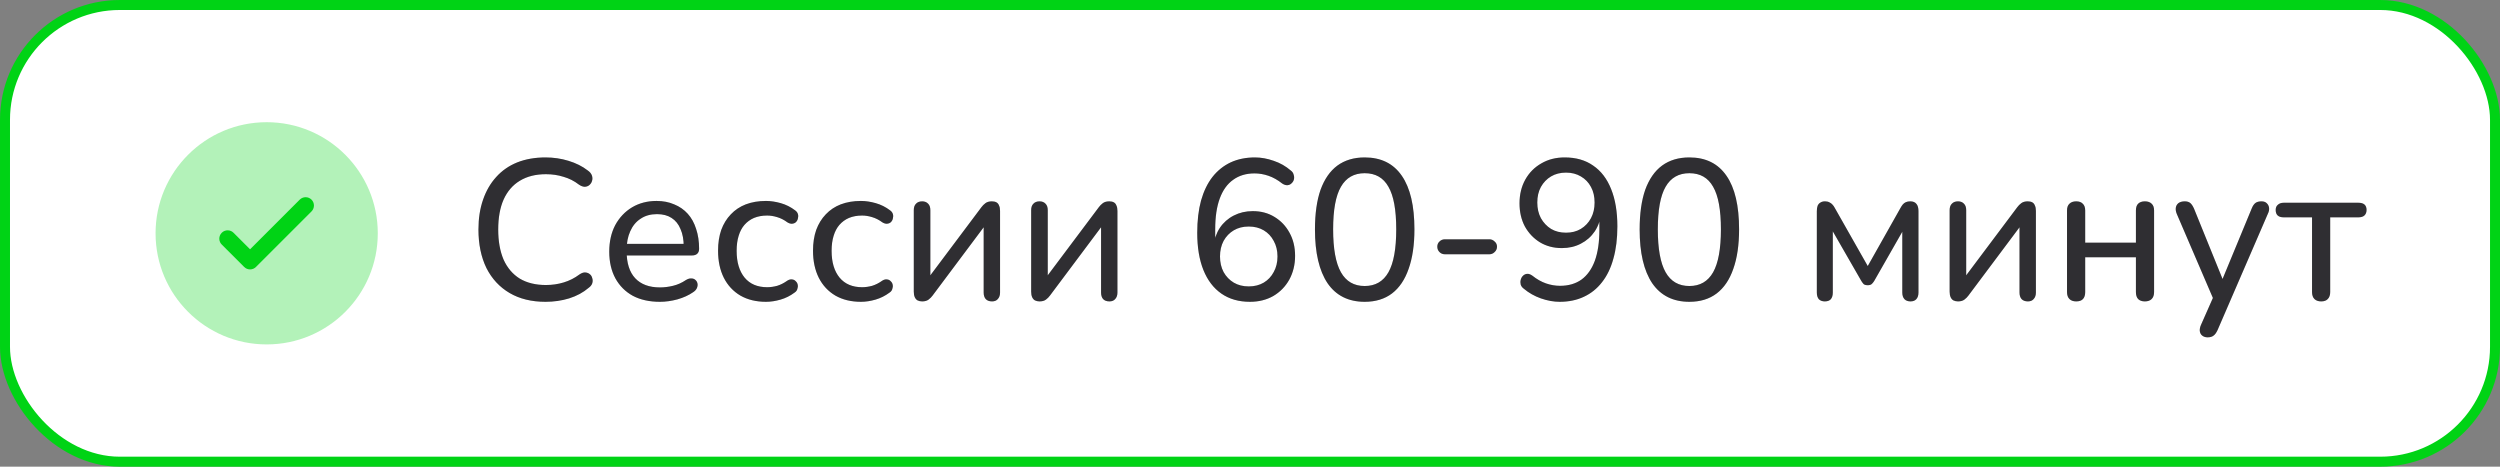 <?xml version="1.0" encoding="UTF-8"?> <svg xmlns="http://www.w3.org/2000/svg" width="150" height="28" viewBox="0 0 150 28" fill="none"><rect x="0" y="0" width="150" height="28" fill="#808080" stroke="none"/> <rect x="0.3" y="0.3" width="149.401" height="27.401" rx="6.889" fill="white"></rect> <path opacity="0.3" d="M22.667 13.999C22.667 17.681 19.683 20.665 16.001 20.665C12.319 20.665 9.334 17.681 9.334 13.999C9.334 10.317 12.319 7.332 16.001 7.332C19.683 7.332 22.667 10.317 22.667 13.999Z" fill="#00D315"></path> <path d="M18.691 11.978C18.784 12.072 18.837 12.199 18.837 12.332C18.837 12.464 18.784 12.591 18.691 12.685L15.357 16.018C15.264 16.112 15.136 16.165 15.004 16.165C14.871 16.165 14.744 16.112 14.651 16.018L13.317 14.685C13.268 14.639 13.229 14.584 13.201 14.523C13.174 14.461 13.159 14.395 13.158 14.328C13.157 14.261 13.169 14.194 13.195 14.132C13.22 14.07 13.257 14.013 13.305 13.966C13.352 13.918 13.409 13.881 13.471 13.855C13.533 13.83 13.6 13.818 13.667 13.819C13.734 13.82 13.8 13.835 13.862 13.862C13.923 13.89 13.978 13.929 14.024 13.978L15.004 14.958L16.494 13.468L17.984 11.978C18.078 11.885 18.205 11.832 18.337 11.832C18.47 11.832 18.597 11.885 18.691 11.978Z" fill="#00D315"></path> <path d="M32.733 18.108C31.894 18.108 31.175 17.932 30.576 17.581C29.977 17.229 29.514 16.73 29.186 16.083C28.867 15.428 28.707 14.657 28.707 13.771C28.707 13.108 28.799 12.513 28.982 11.986C29.166 11.45 29.43 10.995 29.773 10.62C30.117 10.236 30.536 9.945 31.031 9.745C31.534 9.545 32.102 9.446 32.733 9.446C33.212 9.446 33.671 9.514 34.11 9.649C34.558 9.785 34.941 9.977 35.26 10.224C35.388 10.312 35.472 10.412 35.512 10.524C35.552 10.636 35.556 10.744 35.524 10.847C35.5 10.943 35.448 11.027 35.368 11.099C35.296 11.163 35.205 11.199 35.093 11.207C34.981 11.207 34.861 11.163 34.733 11.075C34.454 10.859 34.146 10.704 33.811 10.608C33.483 10.504 33.132 10.452 32.756 10.452C32.141 10.452 31.618 10.584 31.187 10.847C30.764 11.103 30.44 11.478 30.216 11.974C30.001 12.461 29.893 13.06 29.893 13.771C29.893 14.474 30.001 15.077 30.216 15.58C30.44 16.075 30.764 16.454 31.187 16.718C31.618 16.974 32.141 17.101 32.756 17.101C33.132 17.101 33.487 17.049 33.823 16.946C34.166 16.842 34.482 16.682 34.769 16.466C34.897 16.379 35.013 16.339 35.117 16.347C35.228 16.355 35.32 16.391 35.392 16.454C35.464 16.51 35.512 16.59 35.536 16.694C35.568 16.79 35.568 16.89 35.536 16.994C35.504 17.097 35.432 17.189 35.32 17.269C34.993 17.549 34.602 17.76 34.146 17.904C33.699 18.04 33.228 18.108 32.733 18.108ZM39.598 18.108C38.967 18.108 38.424 17.988 37.969 17.748C37.521 17.501 37.174 17.153 36.926 16.706C36.679 16.251 36.555 15.716 36.555 15.101C36.555 14.494 36.675 13.962 36.914 13.507C37.162 13.052 37.497 12.697 37.921 12.441C38.352 12.185 38.843 12.057 39.394 12.057C39.786 12.057 40.137 12.125 40.449 12.261C40.768 12.389 41.04 12.577 41.263 12.824C41.487 13.072 41.655 13.375 41.767 13.735C41.886 14.086 41.946 14.486 41.946 14.933C41.946 15.061 41.906 15.161 41.826 15.232C41.755 15.296 41.647 15.328 41.503 15.328H37.406V14.633H41.227L41.024 14.801C41.024 14.386 40.96 14.034 40.832 13.747C40.712 13.451 40.532 13.228 40.293 13.076C40.061 12.924 39.77 12.848 39.418 12.848C39.035 12.848 38.707 12.94 38.436 13.124C38.164 13.3 37.957 13.551 37.813 13.879C37.669 14.198 37.597 14.569 37.597 14.993V15.065C37.597 15.784 37.769 16.327 38.112 16.694C38.456 17.061 38.951 17.245 39.598 17.245C39.854 17.245 40.113 17.213 40.377 17.149C40.648 17.085 40.908 16.97 41.156 16.802C41.275 16.73 41.383 16.698 41.479 16.706C41.583 16.706 41.667 16.738 41.731 16.802C41.794 16.858 41.834 16.93 41.85 17.018C41.866 17.097 41.854 17.185 41.815 17.281C41.775 17.377 41.699 17.461 41.587 17.533C41.323 17.716 41.008 17.86 40.64 17.964C40.281 18.06 39.934 18.108 39.598 18.108ZM45.959 18.108C45.368 18.108 44.857 17.984 44.425 17.736C43.994 17.481 43.663 17.125 43.431 16.67C43.199 16.207 43.084 15.664 43.084 15.041C43.084 14.578 43.147 14.162 43.275 13.795C43.411 13.427 43.603 13.116 43.85 12.86C44.098 12.597 44.397 12.397 44.749 12.261C45.108 12.125 45.512 12.057 45.959 12.057C46.239 12.057 46.534 12.101 46.846 12.189C47.157 12.277 47.444 12.421 47.708 12.621C47.796 12.684 47.852 12.76 47.876 12.848C47.9 12.928 47.9 13.012 47.876 13.1C47.86 13.188 47.82 13.264 47.756 13.327C47.7 13.383 47.624 13.415 47.528 13.423C47.441 13.431 47.345 13.403 47.241 13.339C47.049 13.196 46.846 13.092 46.63 13.028C46.422 12.964 46.222 12.932 46.031 12.932C45.735 12.932 45.472 12.98 45.24 13.076C45.016 13.172 44.825 13.312 44.665 13.495C44.513 13.671 44.397 13.89 44.318 14.154C44.238 14.41 44.198 14.709 44.198 15.053C44.198 15.732 44.358 16.267 44.677 16.658C44.996 17.041 45.448 17.233 46.031 17.233C46.222 17.233 46.422 17.205 46.63 17.149C46.837 17.085 47.041 16.982 47.241 16.838C47.345 16.774 47.441 16.75 47.528 16.766C47.616 16.774 47.688 16.81 47.744 16.874C47.808 16.93 47.848 17.002 47.864 17.09C47.88 17.169 47.872 17.253 47.84 17.341C47.816 17.429 47.76 17.501 47.672 17.557C47.417 17.748 47.137 17.888 46.834 17.976C46.53 18.064 46.239 18.108 45.959 18.108ZM51.657 18.108C51.066 18.108 50.555 17.984 50.123 17.736C49.692 17.481 49.361 17.125 49.129 16.67C48.897 16.207 48.781 15.664 48.781 15.041C48.781 14.578 48.845 14.162 48.973 13.795C49.109 13.427 49.301 13.116 49.548 12.86C49.796 12.597 50.095 12.397 50.447 12.261C50.806 12.125 51.21 12.057 51.657 12.057C51.936 12.057 52.232 12.101 52.543 12.189C52.855 12.277 53.142 12.421 53.406 12.621C53.494 12.684 53.55 12.76 53.574 12.848C53.598 12.928 53.598 13.012 53.574 13.1C53.558 13.188 53.518 13.264 53.454 13.327C53.398 13.383 53.322 13.415 53.226 13.423C53.139 13.431 53.043 13.403 52.939 13.339C52.747 13.196 52.543 13.092 52.328 13.028C52.12 12.964 51.92 12.932 51.729 12.932C51.433 12.932 51.17 12.98 50.938 13.076C50.714 13.172 50.523 13.312 50.363 13.495C50.211 13.671 50.095 13.89 50.016 14.154C49.936 14.41 49.896 14.709 49.896 15.053C49.896 15.732 50.055 16.267 50.375 16.658C50.694 17.041 51.146 17.233 51.729 17.233C51.92 17.233 52.12 17.205 52.328 17.149C52.535 17.085 52.739 16.982 52.939 16.838C53.043 16.774 53.139 16.75 53.226 16.766C53.314 16.774 53.386 16.81 53.442 16.874C53.506 16.93 53.546 17.002 53.562 17.09C53.578 17.169 53.57 17.253 53.538 17.341C53.514 17.429 53.458 17.501 53.37 17.557C53.114 17.748 52.835 17.888 52.532 17.976C52.228 18.064 51.936 18.108 51.657 18.108ZM55.33 18.084C55.226 18.084 55.134 18.064 55.054 18.024C54.983 17.984 54.927 17.92 54.887 17.832C54.847 17.744 54.827 17.633 54.827 17.497V12.609C54.827 12.441 54.871 12.313 54.959 12.225C55.047 12.129 55.17 12.081 55.33 12.081C55.482 12.081 55.602 12.129 55.69 12.225C55.777 12.313 55.821 12.441 55.821 12.609V16.934H55.51L58.888 12.429C58.952 12.341 59.032 12.261 59.128 12.189C59.224 12.117 59.352 12.081 59.511 12.081C59.623 12.081 59.715 12.101 59.787 12.141C59.859 12.181 59.911 12.245 59.943 12.333C59.983 12.413 60.003 12.521 60.003 12.656V17.557C60.003 17.716 59.959 17.844 59.871 17.94C59.791 18.036 59.675 18.084 59.523 18.084C59.356 18.084 59.228 18.036 59.14 17.94C59.06 17.844 59.02 17.716 59.02 17.557V13.22H59.332L55.953 17.736C55.889 17.824 55.809 17.904 55.713 17.976C55.618 18.048 55.49 18.084 55.33 18.084ZM62.373 18.084C62.27 18.084 62.178 18.064 62.098 18.024C62.026 17.984 61.97 17.92 61.93 17.832C61.89 17.744 61.87 17.633 61.87 17.497V12.609C61.87 12.441 61.914 12.313 62.002 12.225C62.09 12.129 62.214 12.081 62.373 12.081C62.525 12.081 62.645 12.129 62.733 12.225C62.821 12.313 62.865 12.441 62.865 12.609V16.934H62.553L65.932 12.429C65.996 12.341 66.076 12.261 66.171 12.189C66.267 12.117 66.395 12.081 66.555 12.081C66.667 12.081 66.758 12.101 66.83 12.141C66.902 12.181 66.954 12.245 66.986 12.333C67.026 12.413 67.046 12.521 67.046 12.656V17.557C67.046 17.716 67.002 17.844 66.914 17.94C66.834 18.036 66.719 18.084 66.567 18.084C66.399 18.084 66.271 18.036 66.183 17.94C66.104 17.844 66.064 17.716 66.064 17.557V13.22H66.375L62.996 17.736C62.933 17.824 62.853 17.904 62.757 17.976C62.661 18.048 62.533 18.084 62.373 18.084ZM74.997 18.108C74.326 18.108 73.755 17.944 73.284 17.617C72.812 17.289 72.453 16.818 72.205 16.203C71.958 15.588 71.834 14.845 71.834 13.974C71.834 13.24 71.91 12.593 72.062 12.034C72.221 11.474 72.449 11.003 72.745 10.62C73.048 10.236 73.412 9.945 73.835 9.745C74.266 9.545 74.753 9.446 75.296 9.446C75.664 9.446 76.039 9.514 76.423 9.649C76.806 9.777 77.15 9.973 77.453 10.236C77.541 10.3 77.597 10.384 77.621 10.488C77.653 10.584 77.657 10.68 77.633 10.775C77.609 10.863 77.561 10.939 77.489 11.003C77.425 11.067 77.345 11.103 77.249 11.111C77.153 11.119 77.05 11.087 76.938 11.015C76.666 10.8 76.391 10.644 76.111 10.548C75.832 10.452 75.552 10.404 75.272 10.404C74.769 10.404 74.342 10.532 73.991 10.787C73.639 11.035 73.372 11.406 73.188 11.902C73.004 12.397 72.912 13.016 72.912 13.759V14.825H72.793C72.848 14.378 72.98 13.994 73.188 13.675C73.403 13.355 73.683 13.108 74.026 12.932C74.37 12.756 74.749 12.668 75.165 12.668C75.66 12.668 76.095 12.784 76.471 13.016C76.854 13.248 77.153 13.563 77.369 13.962C77.593 14.362 77.705 14.825 77.705 15.352C77.705 15.879 77.589 16.355 77.357 16.778C77.126 17.193 76.806 17.521 76.399 17.76C75.991 17.992 75.524 18.108 74.997 18.108ZM74.925 17.185C75.269 17.185 75.568 17.109 75.824 16.958C76.079 16.806 76.279 16.594 76.423 16.323C76.575 16.051 76.65 15.74 76.65 15.388C76.65 15.037 76.575 14.725 76.423 14.454C76.279 14.182 76.079 13.97 75.824 13.819C75.568 13.667 75.269 13.591 74.925 13.591C74.582 13.591 74.282 13.667 74.026 13.819C73.771 13.97 73.567 14.182 73.415 14.454C73.272 14.725 73.2 15.037 73.2 15.388C73.2 15.74 73.272 16.051 73.415 16.323C73.567 16.594 73.771 16.806 74.026 16.958C74.282 17.109 74.582 17.185 74.925 17.185ZM81.881 18.108C80.907 18.108 80.164 17.736 79.653 16.994C79.15 16.243 78.898 15.168 78.898 13.771C78.898 12.82 79.01 12.025 79.234 11.386C79.465 10.748 79.801 10.264 80.24 9.937C80.687 9.609 81.234 9.446 81.881 9.446C82.864 9.446 83.607 9.813 84.11 10.548C84.613 11.275 84.865 12.345 84.865 13.759C84.865 14.693 84.749 15.484 84.517 16.131C84.293 16.778 83.962 17.269 83.523 17.605C83.083 17.94 82.536 18.108 81.881 18.108ZM81.881 17.161C82.52 17.161 82.996 16.886 83.307 16.335C83.619 15.784 83.774 14.925 83.774 13.759C83.774 12.593 83.619 11.742 83.307 11.207C83.004 10.664 82.528 10.392 81.881 10.392C81.242 10.392 80.767 10.664 80.456 11.207C80.144 11.742 79.988 12.593 79.988 13.759C79.988 14.925 80.144 15.784 80.456 16.335C80.767 16.886 81.242 17.161 81.881 17.161ZM86.693 15.256C86.565 15.256 86.457 15.212 86.37 15.125C86.282 15.037 86.238 14.929 86.238 14.801C86.238 14.673 86.282 14.569 86.37 14.49C86.457 14.402 86.565 14.358 86.693 14.358H89.365C89.484 14.358 89.588 14.402 89.676 14.49C89.772 14.569 89.82 14.673 89.82 14.801C89.82 14.929 89.772 15.037 89.676 15.125C89.588 15.212 89.484 15.256 89.365 15.256H86.693ZM93.579 18.108C93.22 18.108 92.844 18.04 92.453 17.904C92.07 17.768 91.726 17.573 91.422 17.317C91.335 17.253 91.275 17.173 91.243 17.078C91.219 16.974 91.219 16.878 91.243 16.79C91.267 16.694 91.311 16.614 91.375 16.55C91.447 16.478 91.53 16.439 91.626 16.43C91.722 16.422 91.826 16.459 91.938 16.538C92.209 16.754 92.485 16.91 92.764 17.006C93.044 17.101 93.323 17.149 93.603 17.149C94.106 17.149 94.534 17.026 94.885 16.778C95.236 16.522 95.504 16.147 95.688 15.652C95.871 15.149 95.963 14.53 95.963 13.795V12.728H96.083C96.035 13.168 95.903 13.551 95.688 13.879C95.472 14.198 95.192 14.446 94.849 14.621C94.514 14.797 94.134 14.885 93.711 14.885C93.216 14.885 92.776 14.769 92.393 14.537C92.018 14.306 91.718 13.99 91.494 13.591C91.279 13.184 91.171 12.72 91.171 12.201C91.171 11.666 91.287 11.191 91.518 10.775C91.75 10.36 92.07 10.037 92.477 9.805C92.884 9.565 93.351 9.446 93.879 9.446C94.558 9.446 95.129 9.609 95.592 9.937C96.063 10.256 96.423 10.728 96.67 11.351C96.918 11.966 97.042 12.708 97.042 13.579C97.042 14.314 96.962 14.961 96.802 15.52C96.65 16.079 96.423 16.55 96.119 16.934C95.823 17.317 95.46 17.609 95.029 17.808C94.605 18.008 94.122 18.108 93.579 18.108ZM93.963 13.962C94.298 13.962 94.594 13.887 94.849 13.735C95.113 13.575 95.316 13.359 95.46 13.088C95.604 12.816 95.676 12.505 95.676 12.153C95.676 11.794 95.604 11.482 95.46 11.219C95.316 10.947 95.113 10.736 94.849 10.584C94.594 10.432 94.298 10.356 93.963 10.356C93.619 10.356 93.32 10.432 93.064 10.584C92.808 10.736 92.605 10.947 92.453 11.219C92.309 11.482 92.237 11.794 92.237 12.153C92.237 12.505 92.309 12.816 92.453 13.088C92.605 13.359 92.808 13.575 93.064 13.735C93.32 13.887 93.619 13.962 93.963 13.962ZM101.362 18.108C100.388 18.108 99.645 17.736 99.133 16.994C98.63 16.243 98.379 15.168 98.379 13.771C98.379 12.82 98.491 12.025 98.714 11.386C98.946 10.748 99.281 10.264 99.721 9.937C100.168 9.609 100.715 9.446 101.362 9.446C102.344 9.446 103.087 9.813 103.59 10.548C104.094 11.275 104.345 12.345 104.345 13.759C104.345 14.693 104.229 15.484 103.998 16.131C103.774 16.778 103.443 17.269 103.003 17.605C102.564 17.94 102.017 18.108 101.362 18.108ZM101.362 17.161C102.001 17.161 102.476 16.886 102.788 16.335C103.099 15.784 103.255 14.925 103.255 13.759C103.255 12.593 103.099 11.742 102.788 11.207C102.484 10.664 102.009 10.392 101.362 10.392C100.723 10.392 100.248 10.664 99.936 11.207C99.625 11.742 99.469 12.593 99.469 13.759C99.469 14.925 99.625 15.784 99.936 16.335C100.248 16.886 100.723 17.161 101.362 17.161ZM109.489 18.084C109.338 18.084 109.218 18.04 109.13 17.952C109.05 17.856 109.01 17.724 109.01 17.557V12.668C109.01 12.541 109.026 12.433 109.058 12.345C109.098 12.257 109.154 12.193 109.226 12.153C109.298 12.105 109.389 12.081 109.501 12.081C109.605 12.081 109.693 12.101 109.765 12.141C109.837 12.173 109.897 12.217 109.945 12.273C110 12.329 110.048 12.397 110.088 12.477L112.065 15.963L114.03 12.477C114.078 12.389 114.126 12.317 114.174 12.261C114.222 12.205 114.282 12.161 114.354 12.129C114.425 12.097 114.513 12.081 114.617 12.081C114.785 12.081 114.909 12.133 114.988 12.237C115.068 12.333 115.108 12.477 115.108 12.668V17.557C115.108 17.724 115.064 17.856 114.977 17.952C114.897 18.04 114.781 18.084 114.629 18.084C114.477 18.084 114.358 18.04 114.27 17.952C114.182 17.856 114.138 17.724 114.138 17.557V13.423H114.413L112.449 16.862C112.409 16.926 112.361 16.986 112.305 17.041C112.249 17.09 112.169 17.113 112.065 17.113C111.953 17.113 111.869 17.09 111.814 17.041C111.766 16.986 111.722 16.926 111.682 16.862L109.705 13.423H109.968V17.557C109.968 17.724 109.929 17.856 109.849 17.952C109.769 18.04 109.649 18.084 109.489 18.084ZM117.481 18.084C117.377 18.084 117.285 18.064 117.205 18.024C117.134 17.984 117.078 17.92 117.038 17.832C116.998 17.744 116.978 17.633 116.978 17.497V12.609C116.978 12.441 117.022 12.313 117.11 12.225C117.197 12.129 117.321 12.081 117.481 12.081C117.633 12.081 117.753 12.129 117.84 12.225C117.928 12.313 117.972 12.441 117.972 12.609V16.934H117.661L121.039 12.429C121.103 12.341 121.183 12.261 121.279 12.189C121.375 12.117 121.503 12.081 121.662 12.081C121.774 12.081 121.866 12.101 121.938 12.141C122.01 12.181 122.062 12.245 122.094 12.333C122.134 12.413 122.154 12.521 122.154 12.656V17.557C122.154 17.716 122.11 17.844 122.022 17.94C121.942 18.036 121.826 18.084 121.674 18.084C121.507 18.084 121.379 18.036 121.291 17.94C121.211 17.844 121.171 17.716 121.171 17.557V13.22H121.483L118.104 17.736C118.04 17.824 117.96 17.904 117.864 17.976C117.769 18.048 117.641 18.084 117.481 18.084ZM124.572 18.084C124.397 18.084 124.261 18.036 124.165 17.94C124.069 17.844 124.021 17.704 124.021 17.521V12.633C124.021 12.449 124.069 12.313 124.165 12.225C124.261 12.129 124.397 12.081 124.572 12.081C124.748 12.081 124.88 12.129 124.968 12.225C125.064 12.313 125.112 12.449 125.112 12.633V14.562H128.155V12.633C128.155 12.449 128.199 12.313 128.286 12.225C128.382 12.129 128.518 12.081 128.694 12.081C128.87 12.081 129.005 12.129 129.101 12.225C129.197 12.313 129.245 12.449 129.245 12.633V17.521C129.245 17.704 129.197 17.844 129.101 17.94C129.005 18.036 128.87 18.084 128.694 18.084C128.518 18.084 128.382 18.036 128.286 17.94C128.199 17.844 128.155 17.704 128.155 17.521V15.436H125.112V17.521C125.112 17.704 125.068 17.844 124.98 17.94C124.892 18.036 124.756 18.084 124.572 18.084ZM132.453 20.24C132.326 20.24 132.218 20.204 132.13 20.133C132.05 20.069 132.002 19.977 131.986 19.857C131.978 19.745 132.002 19.625 132.058 19.498L132.873 17.653V18.108L130.608 12.836C130.552 12.7 130.532 12.577 130.548 12.465C130.564 12.353 130.616 12.261 130.704 12.189C130.8 12.117 130.928 12.081 131.088 12.081C131.223 12.081 131.331 12.113 131.411 12.177C131.491 12.241 131.567 12.353 131.639 12.513L133.52 17.149H133.184L135.101 12.513C135.165 12.353 135.241 12.241 135.329 12.177C135.417 12.113 135.536 12.081 135.688 12.081C135.824 12.081 135.928 12.117 136 12.189C136.08 12.261 136.128 12.353 136.144 12.465C136.159 12.577 136.136 12.697 136.072 12.824L133.052 19.809C132.973 19.977 132.889 20.089 132.801 20.145C132.721 20.209 132.605 20.24 132.453 20.24ZM139.273 18.084C139.097 18.084 138.961 18.036 138.866 17.94C138.77 17.844 138.722 17.704 138.722 17.521V13.04H137.021C136.701 13.04 136.541 12.892 136.541 12.597C136.541 12.461 136.585 12.357 136.673 12.285C136.761 12.205 136.877 12.165 137.021 12.165H141.501C141.829 12.165 141.993 12.309 141.993 12.597C141.993 12.74 141.949 12.852 141.861 12.932C141.781 13.004 141.661 13.04 141.501 13.04H139.812V17.521C139.812 17.704 139.764 17.844 139.668 17.94C139.58 18.036 139.449 18.084 139.273 18.084Z" fill="#3B3A3E"></path> <path d="M32.733 18.108C31.894 18.108 31.175 17.932 30.576 17.581C29.977 17.229 29.514 16.73 29.186 16.083C28.867 15.428 28.707 14.657 28.707 13.771C28.707 13.108 28.799 12.513 28.982 11.986C29.166 11.45 29.43 10.995 29.773 10.62C30.117 10.236 30.536 9.945 31.031 9.745C31.534 9.545 32.102 9.446 32.733 9.446C33.212 9.446 33.671 9.514 34.11 9.649C34.558 9.785 34.941 9.977 35.26 10.224C35.388 10.312 35.472 10.412 35.512 10.524C35.552 10.636 35.556 10.744 35.524 10.847C35.5 10.943 35.448 11.027 35.368 11.099C35.296 11.163 35.205 11.199 35.093 11.207C34.981 11.207 34.861 11.163 34.733 11.075C34.454 10.859 34.146 10.704 33.811 10.608C33.483 10.504 33.132 10.452 32.756 10.452C32.141 10.452 31.618 10.584 31.187 10.847C30.764 11.103 30.44 11.478 30.216 11.974C30.001 12.461 29.893 13.06 29.893 13.771C29.893 14.474 30.001 15.077 30.216 15.58C30.44 16.075 30.764 16.454 31.187 16.718C31.618 16.974 32.141 17.101 32.756 17.101C33.132 17.101 33.487 17.049 33.823 16.946C34.166 16.842 34.482 16.682 34.769 16.466C34.897 16.379 35.013 16.339 35.117 16.347C35.228 16.355 35.32 16.391 35.392 16.454C35.464 16.51 35.512 16.59 35.536 16.694C35.568 16.79 35.568 16.89 35.536 16.994C35.504 17.097 35.432 17.189 35.32 17.269C34.993 17.549 34.602 17.76 34.146 17.904C33.699 18.04 33.228 18.108 32.733 18.108ZM39.598 18.108C38.967 18.108 38.424 17.988 37.969 17.748C37.521 17.501 37.174 17.153 36.926 16.706C36.679 16.251 36.555 15.716 36.555 15.101C36.555 14.494 36.675 13.962 36.914 13.507C37.162 13.052 37.497 12.697 37.921 12.441C38.352 12.185 38.843 12.057 39.394 12.057C39.786 12.057 40.137 12.125 40.449 12.261C40.768 12.389 41.04 12.577 41.263 12.824C41.487 13.072 41.655 13.375 41.767 13.735C41.886 14.086 41.946 14.486 41.946 14.933C41.946 15.061 41.906 15.161 41.826 15.232C41.755 15.296 41.647 15.328 41.503 15.328H37.406V14.633H41.227L41.024 14.801C41.024 14.386 40.96 14.034 40.832 13.747C40.712 13.451 40.532 13.228 40.293 13.076C40.061 12.924 39.77 12.848 39.418 12.848C39.035 12.848 38.707 12.94 38.436 13.124C38.164 13.3 37.957 13.551 37.813 13.879C37.669 14.198 37.597 14.569 37.597 14.993V15.065C37.597 15.784 37.769 16.327 38.112 16.694C38.456 17.061 38.951 17.245 39.598 17.245C39.854 17.245 40.113 17.213 40.377 17.149C40.648 17.085 40.908 16.97 41.156 16.802C41.275 16.73 41.383 16.698 41.479 16.706C41.583 16.706 41.667 16.738 41.731 16.802C41.794 16.858 41.834 16.93 41.85 17.018C41.866 17.097 41.854 17.185 41.815 17.281C41.775 17.377 41.699 17.461 41.587 17.533C41.323 17.716 41.008 17.86 40.64 17.964C40.281 18.06 39.934 18.108 39.598 18.108ZM45.959 18.108C45.368 18.108 44.857 17.984 44.425 17.736C43.994 17.481 43.663 17.125 43.431 16.67C43.199 16.207 43.084 15.664 43.084 15.041C43.084 14.578 43.147 14.162 43.275 13.795C43.411 13.427 43.603 13.116 43.85 12.86C44.098 12.597 44.397 12.397 44.749 12.261C45.108 12.125 45.512 12.057 45.959 12.057C46.239 12.057 46.534 12.101 46.846 12.189C47.157 12.277 47.444 12.421 47.708 12.621C47.796 12.684 47.852 12.76 47.876 12.848C47.9 12.928 47.9 13.012 47.876 13.1C47.86 13.188 47.82 13.264 47.756 13.327C47.7 13.383 47.624 13.415 47.528 13.423C47.441 13.431 47.345 13.403 47.241 13.339C47.049 13.196 46.846 13.092 46.63 13.028C46.422 12.964 46.222 12.932 46.031 12.932C45.735 12.932 45.472 12.98 45.24 13.076C45.016 13.172 44.825 13.312 44.665 13.495C44.513 13.671 44.397 13.89 44.318 14.154C44.238 14.41 44.198 14.709 44.198 15.053C44.198 15.732 44.358 16.267 44.677 16.658C44.996 17.041 45.448 17.233 46.031 17.233C46.222 17.233 46.422 17.205 46.63 17.149C46.837 17.085 47.041 16.982 47.241 16.838C47.345 16.774 47.441 16.75 47.528 16.766C47.616 16.774 47.688 16.81 47.744 16.874C47.808 16.93 47.848 17.002 47.864 17.09C47.88 17.169 47.872 17.253 47.84 17.341C47.816 17.429 47.76 17.501 47.672 17.557C47.417 17.748 47.137 17.888 46.834 17.976C46.53 18.064 46.239 18.108 45.959 18.108ZM51.657 18.108C51.066 18.108 50.555 17.984 50.123 17.736C49.692 17.481 49.361 17.125 49.129 16.67C48.897 16.207 48.781 15.664 48.781 15.041C48.781 14.578 48.845 14.162 48.973 13.795C49.109 13.427 49.301 13.116 49.548 12.86C49.796 12.597 50.095 12.397 50.447 12.261C50.806 12.125 51.21 12.057 51.657 12.057C51.936 12.057 52.232 12.101 52.543 12.189C52.855 12.277 53.142 12.421 53.406 12.621C53.494 12.684 53.55 12.76 53.574 12.848C53.598 12.928 53.598 13.012 53.574 13.1C53.558 13.188 53.518 13.264 53.454 13.327C53.398 13.383 53.322 13.415 53.226 13.423C53.139 13.431 53.043 13.403 52.939 13.339C52.747 13.196 52.543 13.092 52.328 13.028C52.12 12.964 51.92 12.932 51.729 12.932C51.433 12.932 51.17 12.98 50.938 13.076C50.714 13.172 50.523 13.312 50.363 13.495C50.211 13.671 50.095 13.89 50.016 14.154C49.936 14.41 49.896 14.709 49.896 15.053C49.896 15.732 50.055 16.267 50.375 16.658C50.694 17.041 51.146 17.233 51.729 17.233C51.92 17.233 52.12 17.205 52.328 17.149C52.535 17.085 52.739 16.982 52.939 16.838C53.043 16.774 53.139 16.75 53.226 16.766C53.314 16.774 53.386 16.81 53.442 16.874C53.506 16.93 53.546 17.002 53.562 17.09C53.578 17.169 53.57 17.253 53.538 17.341C53.514 17.429 53.458 17.501 53.37 17.557C53.114 17.748 52.835 17.888 52.532 17.976C52.228 18.064 51.936 18.108 51.657 18.108ZM55.33 18.084C55.226 18.084 55.134 18.064 55.054 18.024C54.983 17.984 54.927 17.92 54.887 17.832C54.847 17.744 54.827 17.633 54.827 17.497V12.609C54.827 12.441 54.871 12.313 54.959 12.225C55.047 12.129 55.17 12.081 55.33 12.081C55.482 12.081 55.602 12.129 55.69 12.225C55.777 12.313 55.821 12.441 55.821 12.609V16.934H55.51L58.888 12.429C58.952 12.341 59.032 12.261 59.128 12.189C59.224 12.117 59.352 12.081 59.511 12.081C59.623 12.081 59.715 12.101 59.787 12.141C59.859 12.181 59.911 12.245 59.943 12.333C59.983 12.413 60.003 12.521 60.003 12.656V17.557C60.003 17.716 59.959 17.844 59.871 17.94C59.791 18.036 59.675 18.084 59.523 18.084C59.356 18.084 59.228 18.036 59.14 17.94C59.06 17.844 59.02 17.716 59.02 17.557V13.22H59.332L55.953 17.736C55.889 17.824 55.809 17.904 55.713 17.976C55.618 18.048 55.49 18.084 55.33 18.084ZM62.373 18.084C62.27 18.084 62.178 18.064 62.098 18.024C62.026 17.984 61.97 17.92 61.93 17.832C61.89 17.744 61.87 17.633 61.87 17.497V12.609C61.87 12.441 61.914 12.313 62.002 12.225C62.09 12.129 62.214 12.081 62.373 12.081C62.525 12.081 62.645 12.129 62.733 12.225C62.821 12.313 62.865 12.441 62.865 12.609V16.934H62.553L65.932 12.429C65.996 12.341 66.076 12.261 66.171 12.189C66.267 12.117 66.395 12.081 66.555 12.081C66.667 12.081 66.758 12.101 66.83 12.141C66.902 12.181 66.954 12.245 66.986 12.333C67.026 12.413 67.046 12.521 67.046 12.656V17.557C67.046 17.716 67.002 17.844 66.914 17.94C66.834 18.036 66.719 18.084 66.567 18.084C66.399 18.084 66.271 18.036 66.183 17.94C66.104 17.844 66.064 17.716 66.064 17.557V13.22H66.375L62.996 17.736C62.933 17.824 62.853 17.904 62.757 17.976C62.661 18.048 62.533 18.084 62.373 18.084ZM74.997 18.108C74.326 18.108 73.755 17.944 73.284 17.617C72.812 17.289 72.453 16.818 72.205 16.203C71.958 15.588 71.834 14.845 71.834 13.974C71.834 13.24 71.91 12.593 72.062 12.034C72.221 11.474 72.449 11.003 72.745 10.62C73.048 10.236 73.412 9.945 73.835 9.745C74.266 9.545 74.753 9.446 75.296 9.446C75.664 9.446 76.039 9.514 76.423 9.649C76.806 9.777 77.15 9.973 77.453 10.236C77.541 10.3 77.597 10.384 77.621 10.488C77.653 10.584 77.657 10.68 77.633 10.775C77.609 10.863 77.561 10.939 77.489 11.003C77.425 11.067 77.345 11.103 77.249 11.111C77.153 11.119 77.05 11.087 76.938 11.015C76.666 10.8 76.391 10.644 76.111 10.548C75.832 10.452 75.552 10.404 75.272 10.404C74.769 10.404 74.342 10.532 73.991 10.787C73.639 11.035 73.372 11.406 73.188 11.902C73.004 12.397 72.912 13.016 72.912 13.759V14.825H72.793C72.848 14.378 72.98 13.994 73.188 13.675C73.403 13.355 73.683 13.108 74.026 12.932C74.37 12.756 74.749 12.668 75.165 12.668C75.66 12.668 76.095 12.784 76.471 13.016C76.854 13.248 77.153 13.563 77.369 13.962C77.593 14.362 77.705 14.825 77.705 15.352C77.705 15.879 77.589 16.355 77.357 16.778C77.126 17.193 76.806 17.521 76.399 17.76C75.991 17.992 75.524 18.108 74.997 18.108ZM74.925 17.185C75.269 17.185 75.568 17.109 75.824 16.958C76.079 16.806 76.279 16.594 76.423 16.323C76.575 16.051 76.65 15.74 76.65 15.388C76.65 15.037 76.575 14.725 76.423 14.454C76.279 14.182 76.079 13.97 75.824 13.819C75.568 13.667 75.269 13.591 74.925 13.591C74.582 13.591 74.282 13.667 74.026 13.819C73.771 13.97 73.567 14.182 73.415 14.454C73.272 14.725 73.2 15.037 73.2 15.388C73.2 15.74 73.272 16.051 73.415 16.323C73.567 16.594 73.771 16.806 74.026 16.958C74.282 17.109 74.582 17.185 74.925 17.185ZM81.881 18.108C80.907 18.108 80.164 17.736 79.653 16.994C79.15 16.243 78.898 15.168 78.898 13.771C78.898 12.82 79.01 12.025 79.234 11.386C79.465 10.748 79.801 10.264 80.24 9.937C80.687 9.609 81.234 9.446 81.881 9.446C82.864 9.446 83.607 9.813 84.11 10.548C84.613 11.275 84.865 12.345 84.865 13.759C84.865 14.693 84.749 15.484 84.517 16.131C84.293 16.778 83.962 17.269 83.523 17.605C83.083 17.94 82.536 18.108 81.881 18.108ZM81.881 17.161C82.52 17.161 82.996 16.886 83.307 16.335C83.619 15.784 83.774 14.925 83.774 13.759C83.774 12.593 83.619 11.742 83.307 11.207C83.004 10.664 82.528 10.392 81.881 10.392C81.242 10.392 80.767 10.664 80.456 11.207C80.144 11.742 79.988 12.593 79.988 13.759C79.988 14.925 80.144 15.784 80.456 16.335C80.767 16.886 81.242 17.161 81.881 17.161ZM86.693 15.256C86.565 15.256 86.457 15.212 86.37 15.125C86.282 15.037 86.238 14.929 86.238 14.801C86.238 14.673 86.282 14.569 86.37 14.49C86.457 14.402 86.565 14.358 86.693 14.358H89.365C89.484 14.358 89.588 14.402 89.676 14.49C89.772 14.569 89.82 14.673 89.82 14.801C89.82 14.929 89.772 15.037 89.676 15.125C89.588 15.212 89.484 15.256 89.365 15.256H86.693ZM93.579 18.108C93.22 18.108 92.844 18.04 92.453 17.904C92.07 17.768 91.726 17.573 91.422 17.317C91.335 17.253 91.275 17.173 91.243 17.078C91.219 16.974 91.219 16.878 91.243 16.79C91.267 16.694 91.311 16.614 91.375 16.55C91.447 16.478 91.53 16.439 91.626 16.43C91.722 16.422 91.826 16.459 91.938 16.538C92.209 16.754 92.485 16.91 92.764 17.006C93.044 17.101 93.323 17.149 93.603 17.149C94.106 17.149 94.534 17.026 94.885 16.778C95.236 16.522 95.504 16.147 95.688 15.652C95.871 15.149 95.963 14.53 95.963 13.795V12.728H96.083C96.035 13.168 95.903 13.551 95.688 13.879C95.472 14.198 95.192 14.446 94.849 14.621C94.514 14.797 94.134 14.885 93.711 14.885C93.216 14.885 92.776 14.769 92.393 14.537C92.018 14.306 91.718 13.99 91.494 13.591C91.279 13.184 91.171 12.72 91.171 12.201C91.171 11.666 91.287 11.191 91.518 10.775C91.75 10.36 92.07 10.037 92.477 9.805C92.884 9.565 93.351 9.446 93.879 9.446C94.558 9.446 95.129 9.609 95.592 9.937C96.063 10.256 96.423 10.728 96.67 11.351C96.918 11.966 97.042 12.708 97.042 13.579C97.042 14.314 96.962 14.961 96.802 15.52C96.65 16.079 96.423 16.55 96.119 16.934C95.823 17.317 95.46 17.609 95.029 17.808C94.605 18.008 94.122 18.108 93.579 18.108ZM93.963 13.962C94.298 13.962 94.594 13.887 94.849 13.735C95.113 13.575 95.316 13.359 95.46 13.088C95.604 12.816 95.676 12.505 95.676 12.153C95.676 11.794 95.604 11.482 95.46 11.219C95.316 10.947 95.113 10.736 94.849 10.584C94.594 10.432 94.298 10.356 93.963 10.356C93.619 10.356 93.32 10.432 93.064 10.584C92.808 10.736 92.605 10.947 92.453 11.219C92.309 11.482 92.237 11.794 92.237 12.153C92.237 12.505 92.309 12.816 92.453 13.088C92.605 13.359 92.808 13.575 93.064 13.735C93.32 13.887 93.619 13.962 93.963 13.962ZM101.362 18.108C100.388 18.108 99.645 17.736 99.133 16.994C98.63 16.243 98.379 15.168 98.379 13.771C98.379 12.82 98.491 12.025 98.714 11.386C98.946 10.748 99.281 10.264 99.721 9.937C100.168 9.609 100.715 9.446 101.362 9.446C102.344 9.446 103.087 9.813 103.59 10.548C104.094 11.275 104.345 12.345 104.345 13.759C104.345 14.693 104.229 15.484 103.998 16.131C103.774 16.778 103.443 17.269 103.003 17.605C102.564 17.94 102.017 18.108 101.362 18.108ZM101.362 17.161C102.001 17.161 102.476 16.886 102.788 16.335C103.099 15.784 103.255 14.925 103.255 13.759C103.255 12.593 103.099 11.742 102.788 11.207C102.484 10.664 102.009 10.392 101.362 10.392C100.723 10.392 100.248 10.664 99.936 11.207C99.625 11.742 99.469 12.593 99.469 13.759C99.469 14.925 99.625 15.784 99.936 16.335C100.248 16.886 100.723 17.161 101.362 17.161ZM109.489 18.084C109.338 18.084 109.218 18.04 109.13 17.952C109.05 17.856 109.01 17.724 109.01 17.557V12.668C109.01 12.541 109.026 12.433 109.058 12.345C109.098 12.257 109.154 12.193 109.226 12.153C109.298 12.105 109.389 12.081 109.501 12.081C109.605 12.081 109.693 12.101 109.765 12.141C109.837 12.173 109.897 12.217 109.945 12.273C110 12.329 110.048 12.397 110.088 12.477L112.065 15.963L114.03 12.477C114.078 12.389 114.126 12.317 114.174 12.261C114.222 12.205 114.282 12.161 114.354 12.129C114.425 12.097 114.513 12.081 114.617 12.081C114.785 12.081 114.909 12.133 114.988 12.237C115.068 12.333 115.108 12.477 115.108 12.668V17.557C115.108 17.724 115.064 17.856 114.977 17.952C114.897 18.04 114.781 18.084 114.629 18.084C114.477 18.084 114.358 18.04 114.27 17.952C114.182 17.856 114.138 17.724 114.138 17.557V13.423H114.413L112.449 16.862C112.409 16.926 112.361 16.986 112.305 17.041C112.249 17.09 112.169 17.113 112.065 17.113C111.953 17.113 111.869 17.09 111.814 17.041C111.766 16.986 111.722 16.926 111.682 16.862L109.705 13.423H109.968V17.557C109.968 17.724 109.929 17.856 109.849 17.952C109.769 18.04 109.649 18.084 109.489 18.084ZM117.481 18.084C117.377 18.084 117.285 18.064 117.205 18.024C117.134 17.984 117.078 17.92 117.038 17.832C116.998 17.744 116.978 17.633 116.978 17.497V12.609C116.978 12.441 117.022 12.313 117.11 12.225C117.197 12.129 117.321 12.081 117.481 12.081C117.633 12.081 117.753 12.129 117.84 12.225C117.928 12.313 117.972 12.441 117.972 12.609V16.934H117.661L121.039 12.429C121.103 12.341 121.183 12.261 121.279 12.189C121.375 12.117 121.503 12.081 121.662 12.081C121.774 12.081 121.866 12.101 121.938 12.141C122.01 12.181 122.062 12.245 122.094 12.333C122.134 12.413 122.154 12.521 122.154 12.656V17.557C122.154 17.716 122.11 17.844 122.022 17.94C121.942 18.036 121.826 18.084 121.674 18.084C121.507 18.084 121.379 18.036 121.291 17.94C121.211 17.844 121.171 17.716 121.171 17.557V13.22H121.483L118.104 17.736C118.04 17.824 117.96 17.904 117.864 17.976C117.769 18.048 117.641 18.084 117.481 18.084ZM124.572 18.084C124.397 18.084 124.261 18.036 124.165 17.94C124.069 17.844 124.021 17.704 124.021 17.521V12.633C124.021 12.449 124.069 12.313 124.165 12.225C124.261 12.129 124.397 12.081 124.572 12.081C124.748 12.081 124.88 12.129 124.968 12.225C125.064 12.313 125.112 12.449 125.112 12.633V14.562H128.155V12.633C128.155 12.449 128.199 12.313 128.286 12.225C128.382 12.129 128.518 12.081 128.694 12.081C128.87 12.081 129.005 12.129 129.101 12.225C129.197 12.313 129.245 12.449 129.245 12.633V17.521C129.245 17.704 129.197 17.844 129.101 17.94C129.005 18.036 128.87 18.084 128.694 18.084C128.518 18.084 128.382 18.036 128.286 17.94C128.199 17.844 128.155 17.704 128.155 17.521V15.436H125.112V17.521C125.112 17.704 125.068 17.844 124.98 17.94C124.892 18.036 124.756 18.084 124.572 18.084ZM132.453 20.24C132.326 20.24 132.218 20.204 132.13 20.133C132.05 20.069 132.002 19.977 131.986 19.857C131.978 19.745 132.002 19.625 132.058 19.498L132.873 17.653V18.108L130.608 12.836C130.552 12.7 130.532 12.577 130.548 12.465C130.564 12.353 130.616 12.261 130.704 12.189C130.8 12.117 130.928 12.081 131.088 12.081C131.223 12.081 131.331 12.113 131.411 12.177C131.491 12.241 131.567 12.353 131.639 12.513L133.52 17.149H133.184L135.101 12.513C135.165 12.353 135.241 12.241 135.329 12.177C135.417 12.113 135.536 12.081 135.688 12.081C135.824 12.081 135.928 12.117 136 12.189C136.08 12.261 136.128 12.353 136.144 12.465C136.159 12.577 136.136 12.697 136.072 12.824L133.052 19.809C132.973 19.977 132.889 20.089 132.801 20.145C132.721 20.209 132.605 20.24 132.453 20.24ZM139.273 18.084C139.097 18.084 138.961 18.036 138.866 17.94C138.77 17.844 138.722 17.704 138.722 17.521V13.04H137.021C136.701 13.04 136.541 12.892 136.541 12.597C136.541 12.461 136.585 12.357 136.673 12.285C136.761 12.205 136.877 12.165 137.021 12.165H141.501C141.829 12.165 141.993 12.309 141.993 12.597C141.993 12.74 141.949 12.852 141.861 12.932C141.781 13.004 141.661 13.04 141.501 13.04H139.812V17.521C139.812 17.704 139.764 17.844 139.668 17.94C139.58 18.036 139.449 18.084 139.273 18.084Z" fill="black" fill-opacity="0.2"></path> <rect x="0.3" y="0.3" width="149.401" height="27.401" rx="6.889" stroke="#00D315" stroke-width="0.599"></rect> </svg> 